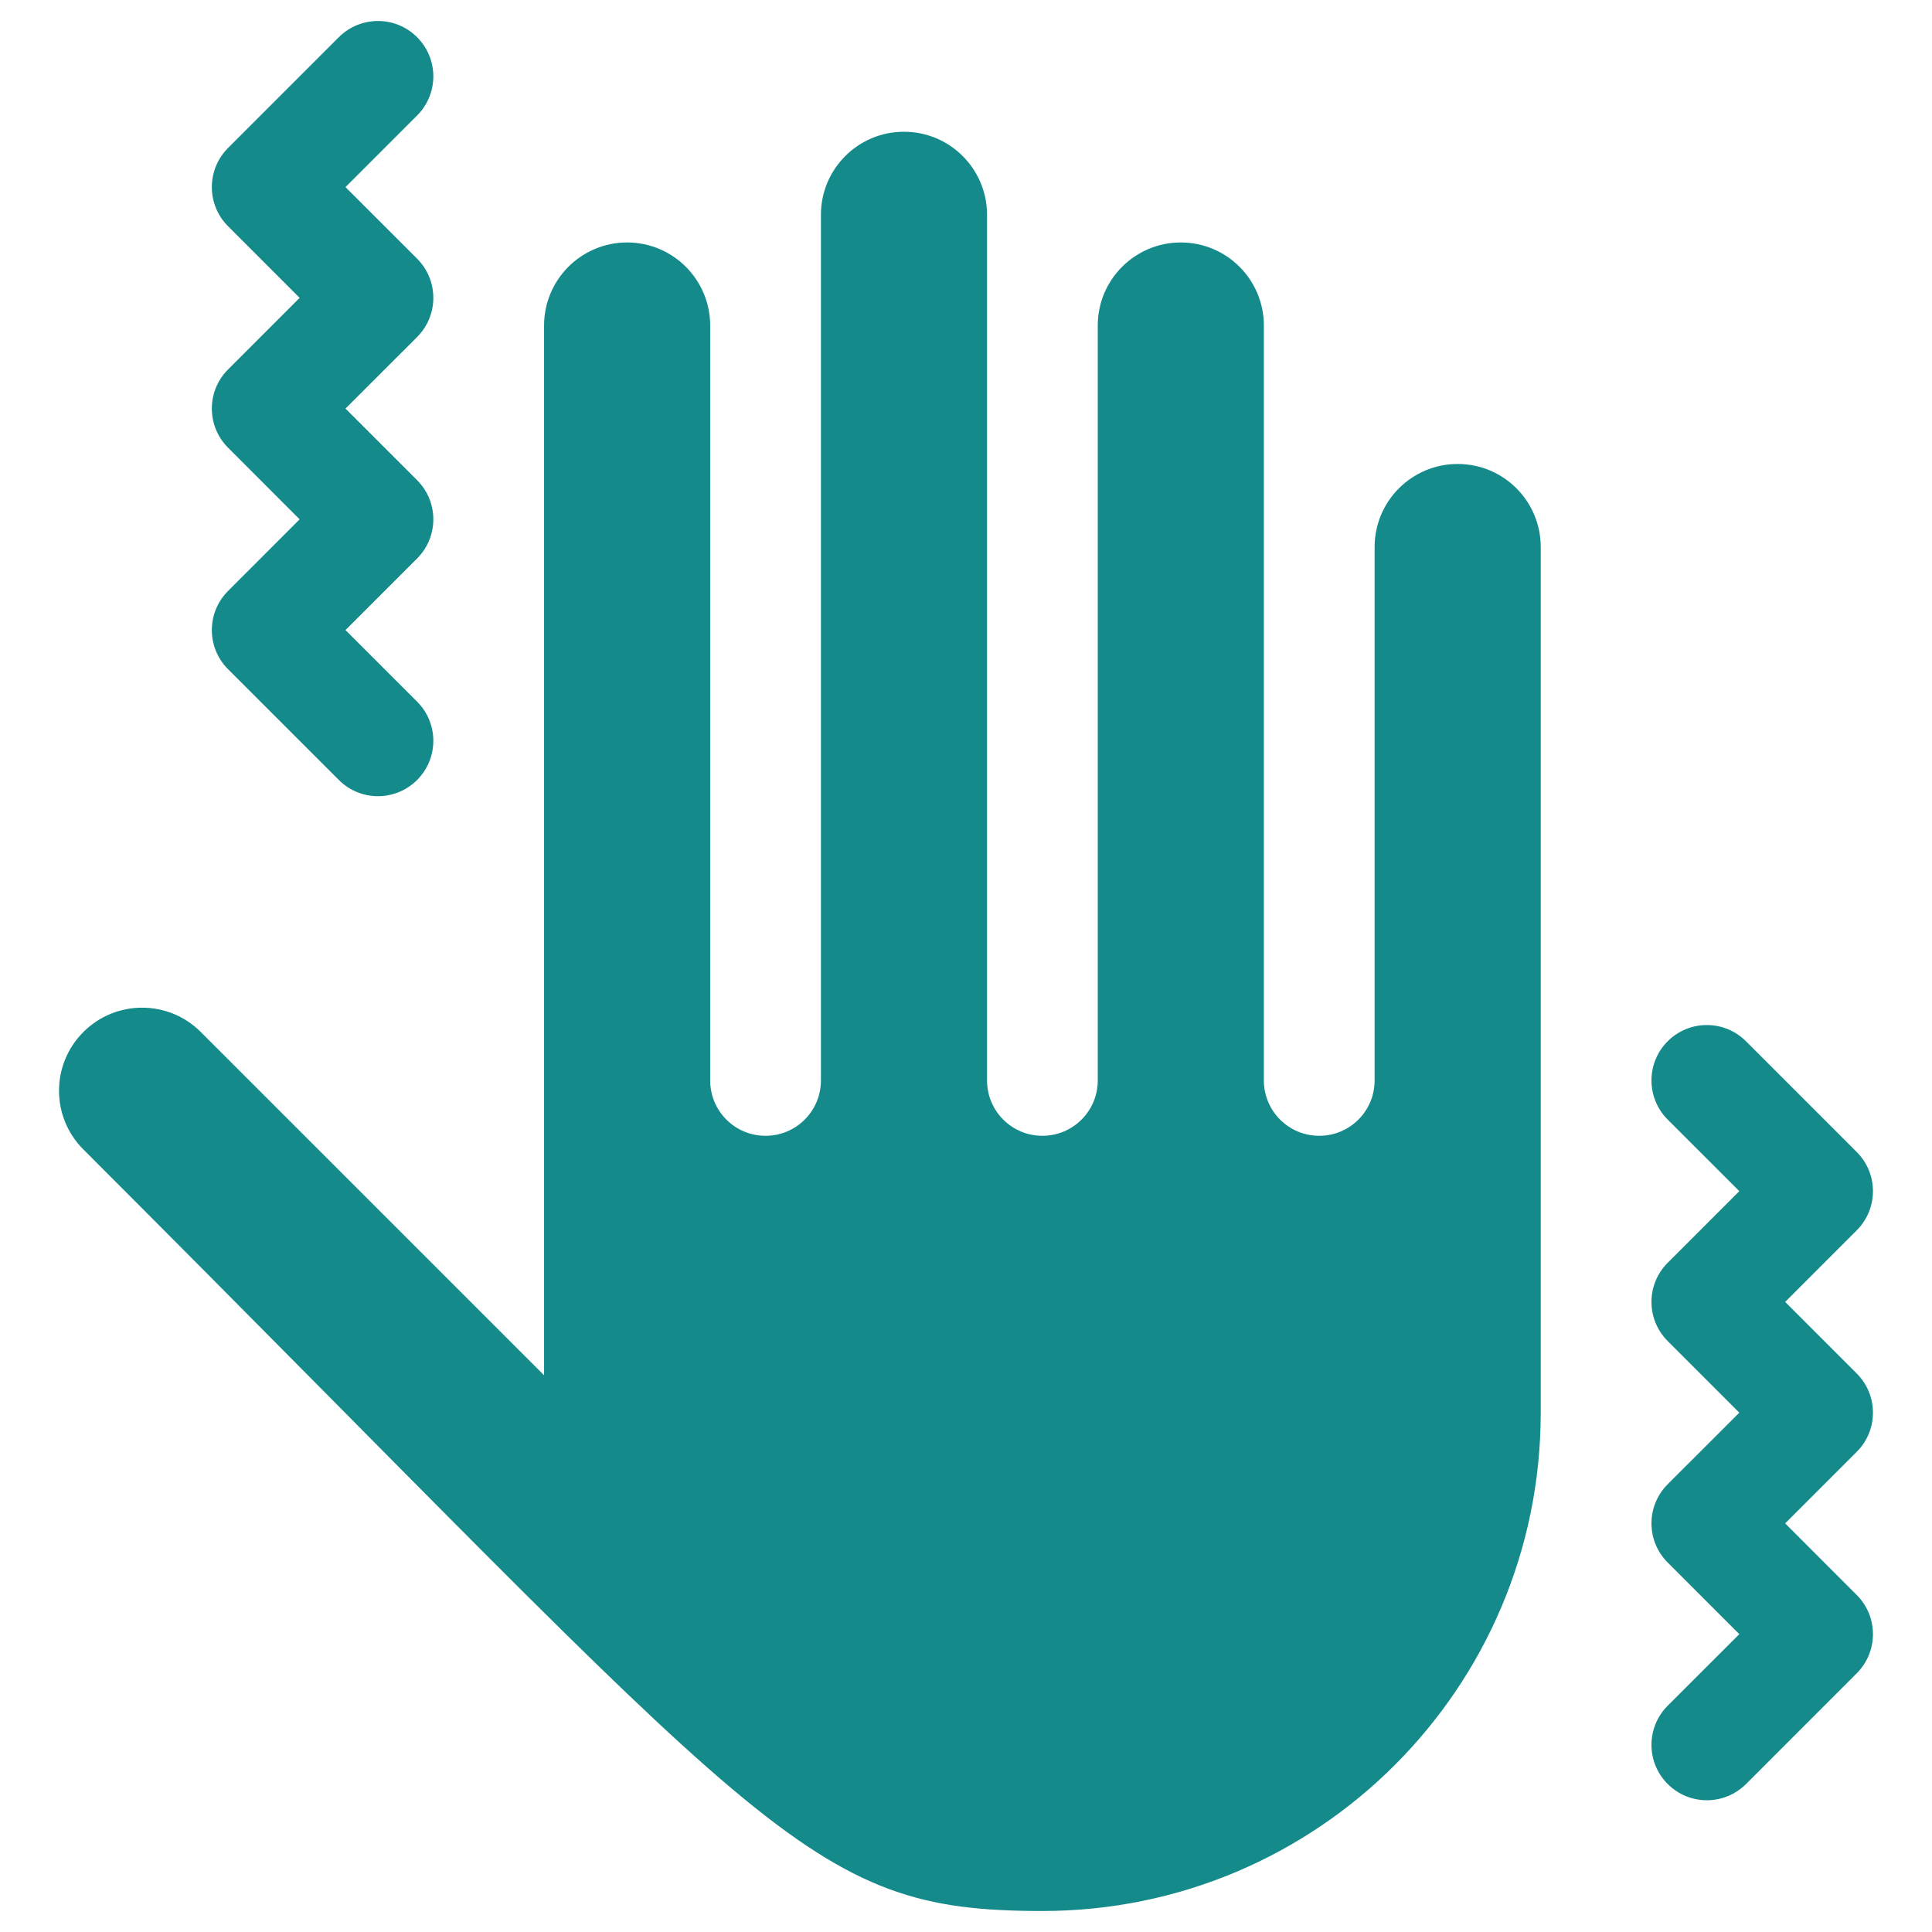 <svg width="46" height="46" viewBox="0 0 46 46" fill="none" xmlns="http://www.w3.org/2000/svg">
<g clip-path="url(#clip0_5004_4166)">
<path d="M40.639 42.863C40.466 42.863 40.295 42.829 40.135 42.763C39.975 42.697 39.83 42.599 39.707 42.477C39.192 41.962 39.192 41.127 39.707 40.612L41.412 38.908L39.707 37.203C39.192 36.688 39.192 35.854 39.707 35.339L41.412 33.635L39.707 31.93C39.192 31.415 39.192 30.581 39.707 30.066L41.412 28.361L39.707 26.657C39.192 26.142 39.192 25.307 39.707 24.792C40.222 24.277 41.056 24.277 41.571 24.792L44.208 27.429C44.723 27.944 44.723 28.778 44.208 29.293L42.504 30.998L44.208 32.703C44.723 33.217 44.723 34.052 44.208 34.567L42.504 36.271L44.208 37.976C44.723 38.491 44.723 39.325 44.208 39.84L41.572 42.477C41.449 42.599 41.304 42.697 41.144 42.763C40.984 42.829 40.812 42.863 40.639 42.863ZM8.999 18.957C8.826 18.957 8.654 18.923 8.494 18.857C8.334 18.79 8.189 18.693 8.067 18.57L5.43 15.934C4.915 15.419 4.915 14.585 5.43 14.07L7.134 12.365L5.43 10.66C4.915 10.145 4.915 9.311 5.43 8.796L7.134 7.092L5.43 5.387C4.915 4.872 4.915 4.038 5.43 3.523L8.067 0.886C8.582 0.371 9.416 0.371 9.931 0.886C10.446 1.401 10.446 2.235 9.931 2.75L8.226 4.455L9.931 6.159C10.446 6.674 10.446 7.509 9.931 8.024L8.226 9.728L9.931 11.433C10.446 11.948 10.446 12.782 9.931 13.297L8.226 15.002L9.931 16.706C10.446 17.221 10.446 18.056 9.931 18.571C9.809 18.693 9.663 18.79 9.503 18.857C9.343 18.923 9.172 18.957 8.999 18.957Z" fill="#148A8B"/>
<path d="M34.707 11.047C33.615 11.047 32.729 11.932 32.729 13.024V25.725C32.729 26.453 32.139 27.043 31.411 27.043C30.682 27.043 30.092 26.453 30.092 25.725V7.751C30.092 6.659 29.207 5.773 28.115 5.773C27.023 5.773 26.137 6.659 26.137 7.751V25.725C26.137 26.453 25.548 27.043 24.819 27.043C24.09 27.043 23.501 26.453 23.501 25.725V5.114C23.501 4.022 22.615 3.137 21.523 3.137C20.431 3.137 19.546 4.022 19.546 5.114V25.725C19.546 26.453 18.956 27.043 18.227 27.043C17.498 27.043 16.909 26.453 16.909 25.725V7.751C16.909 6.659 16.023 5.773 14.931 5.773C13.839 5.773 12.954 6.659 12.954 7.751V32.744L4.781 24.572C4.009 23.799 2.757 23.799 1.985 24.572C1.212 25.344 1.212 26.596 1.985 27.368C18.407 43.79 19.14 45.5 24.819 45.5C31.372 45.5 36.684 40.188 36.684 33.635V13.024C36.684 11.932 35.799 11.047 34.707 11.047Z" fill="#148A8B"/>
</g>
<defs>
<clipPath id="clip0_5004_4166">
<rect width="45" height="45" fill="white" transform="translate(0.5 0.5)"/>
</clipPath>
</defs>
</svg>
